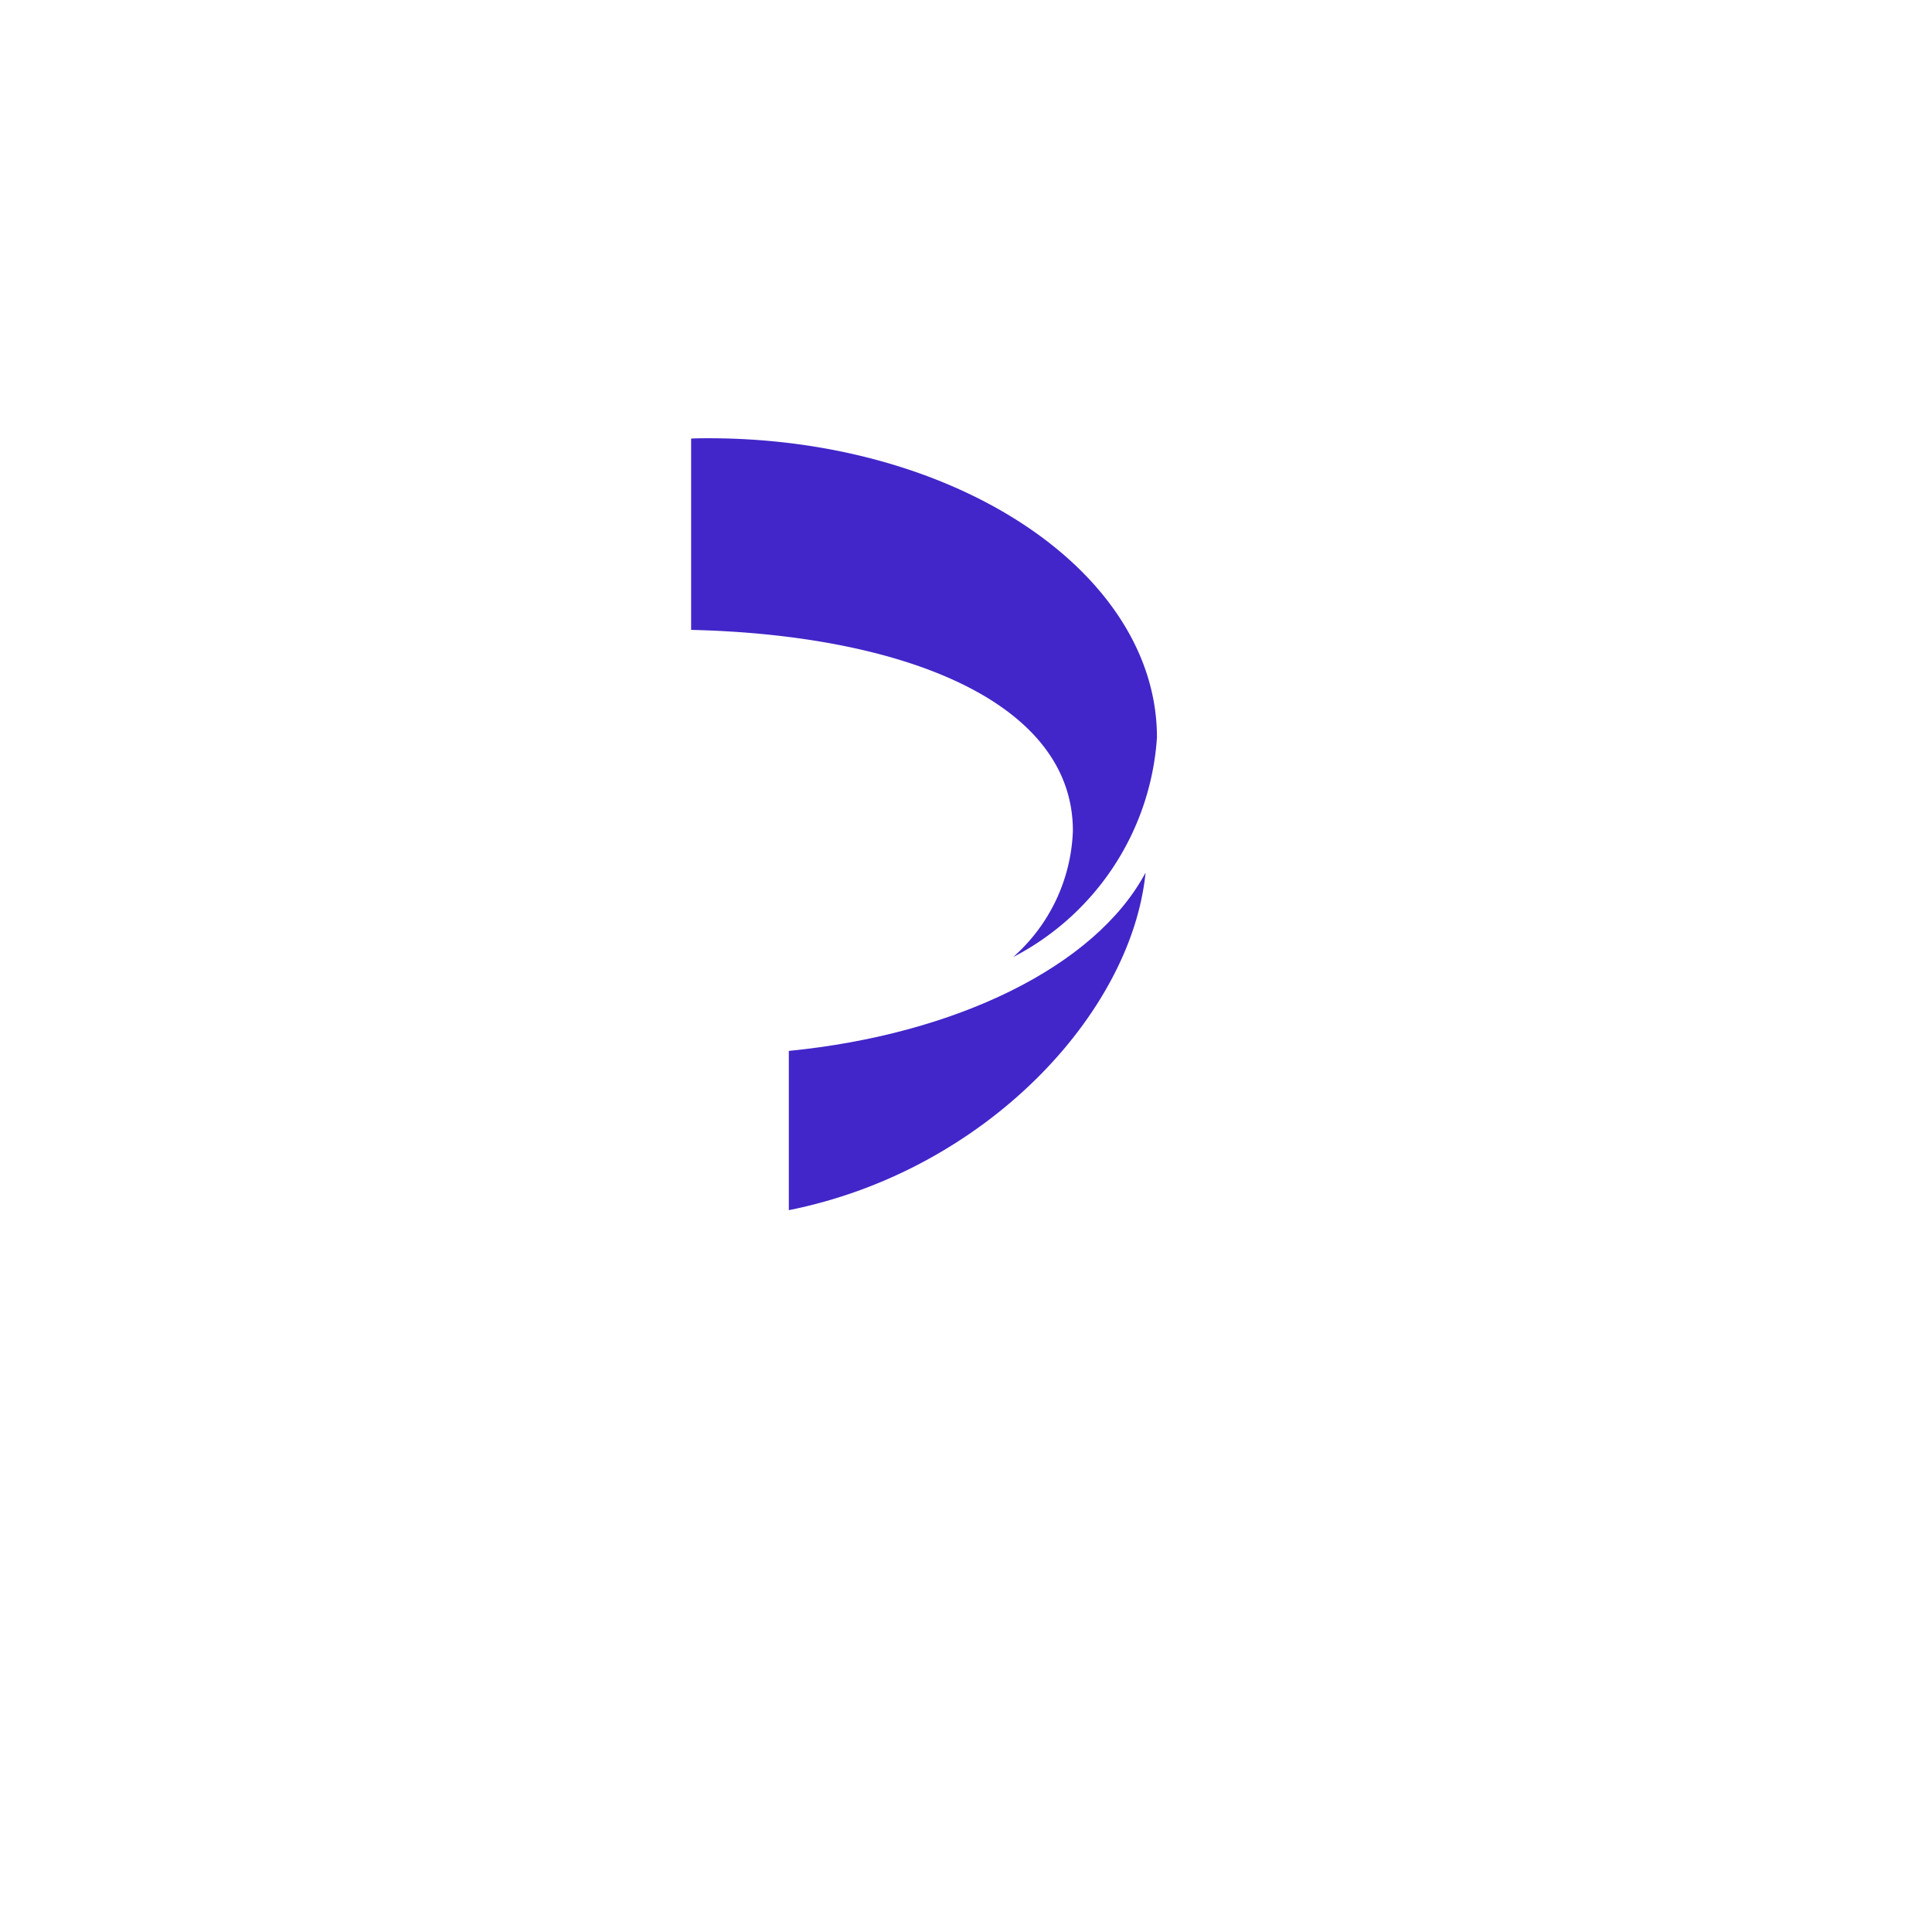 <svg xmlns="http://www.w3.org/2000/svg" xmlns:xlink="http://www.w3.org/1999/xlink" width="37" height="37" viewBox="0 0 37 37">
  <defs>
    <filter id="Path_1645" x="0" y="0" width="37" height="37" filterUnits="userSpaceOnUse">
      <feOffset dx="1" dy="3" input="SourceAlpha"/>
      <feGaussianBlur stdDeviation="2.5" result="blur"/>
      <feFlood flood-opacity="0.302"/>
      <feComposite operator="in" in2="blur"/>
      <feComposite in="SourceGraphic"/>
    </filter>
  </defs>
  <g id="Group_5080" data-name="Group 5080" transform="translate(-364.161 -1186.161)">
    <g transform="matrix(1, 0, 0, 1, 364.16, 1186.16)" filter="url(#Path_1645)">
      <path id="Path_1645-2" data-name="Path 1645" d="M11,0A11,11,0,1,1,0,11,11.353,11.353,0,0,1,.836,6.787,10.9,10.9,0,0,1,11,0Z" transform="translate(6.5 4.5)" fill="#fff"/>
    </g>
    <g id="Group_5040" data-name="Group 5040" transform="translate(377.397 1194.554)">
      <path id="Path_304" data-name="Path 304" d="M664.776,3452.241a3.379,3.379,0,0,1-1.144,2.418,5.116,5.116,0,0,0,2.754-4.206c0-3.165-3.843-5.73-8.583-5.73-.113,0-.225,0-.338.006v3.664C661.529,3448.488,664.776,3449.769,664.776,3452.241Z" transform="translate(-657.465 -3444.723)" fill="#4226c9"/>
      <path id="Path_305" data-name="Path 305" d="M658.893,3454.486v3l0,.05c3.768-.753,6.565-3.772,6.832-6.464C664.76,3452.879,662.077,3454.172,658.893,3454.486Z" transform="translate(-657.022 -3442.753)" fill="#4226c9"/>
    </g>
  </g>
</svg>
